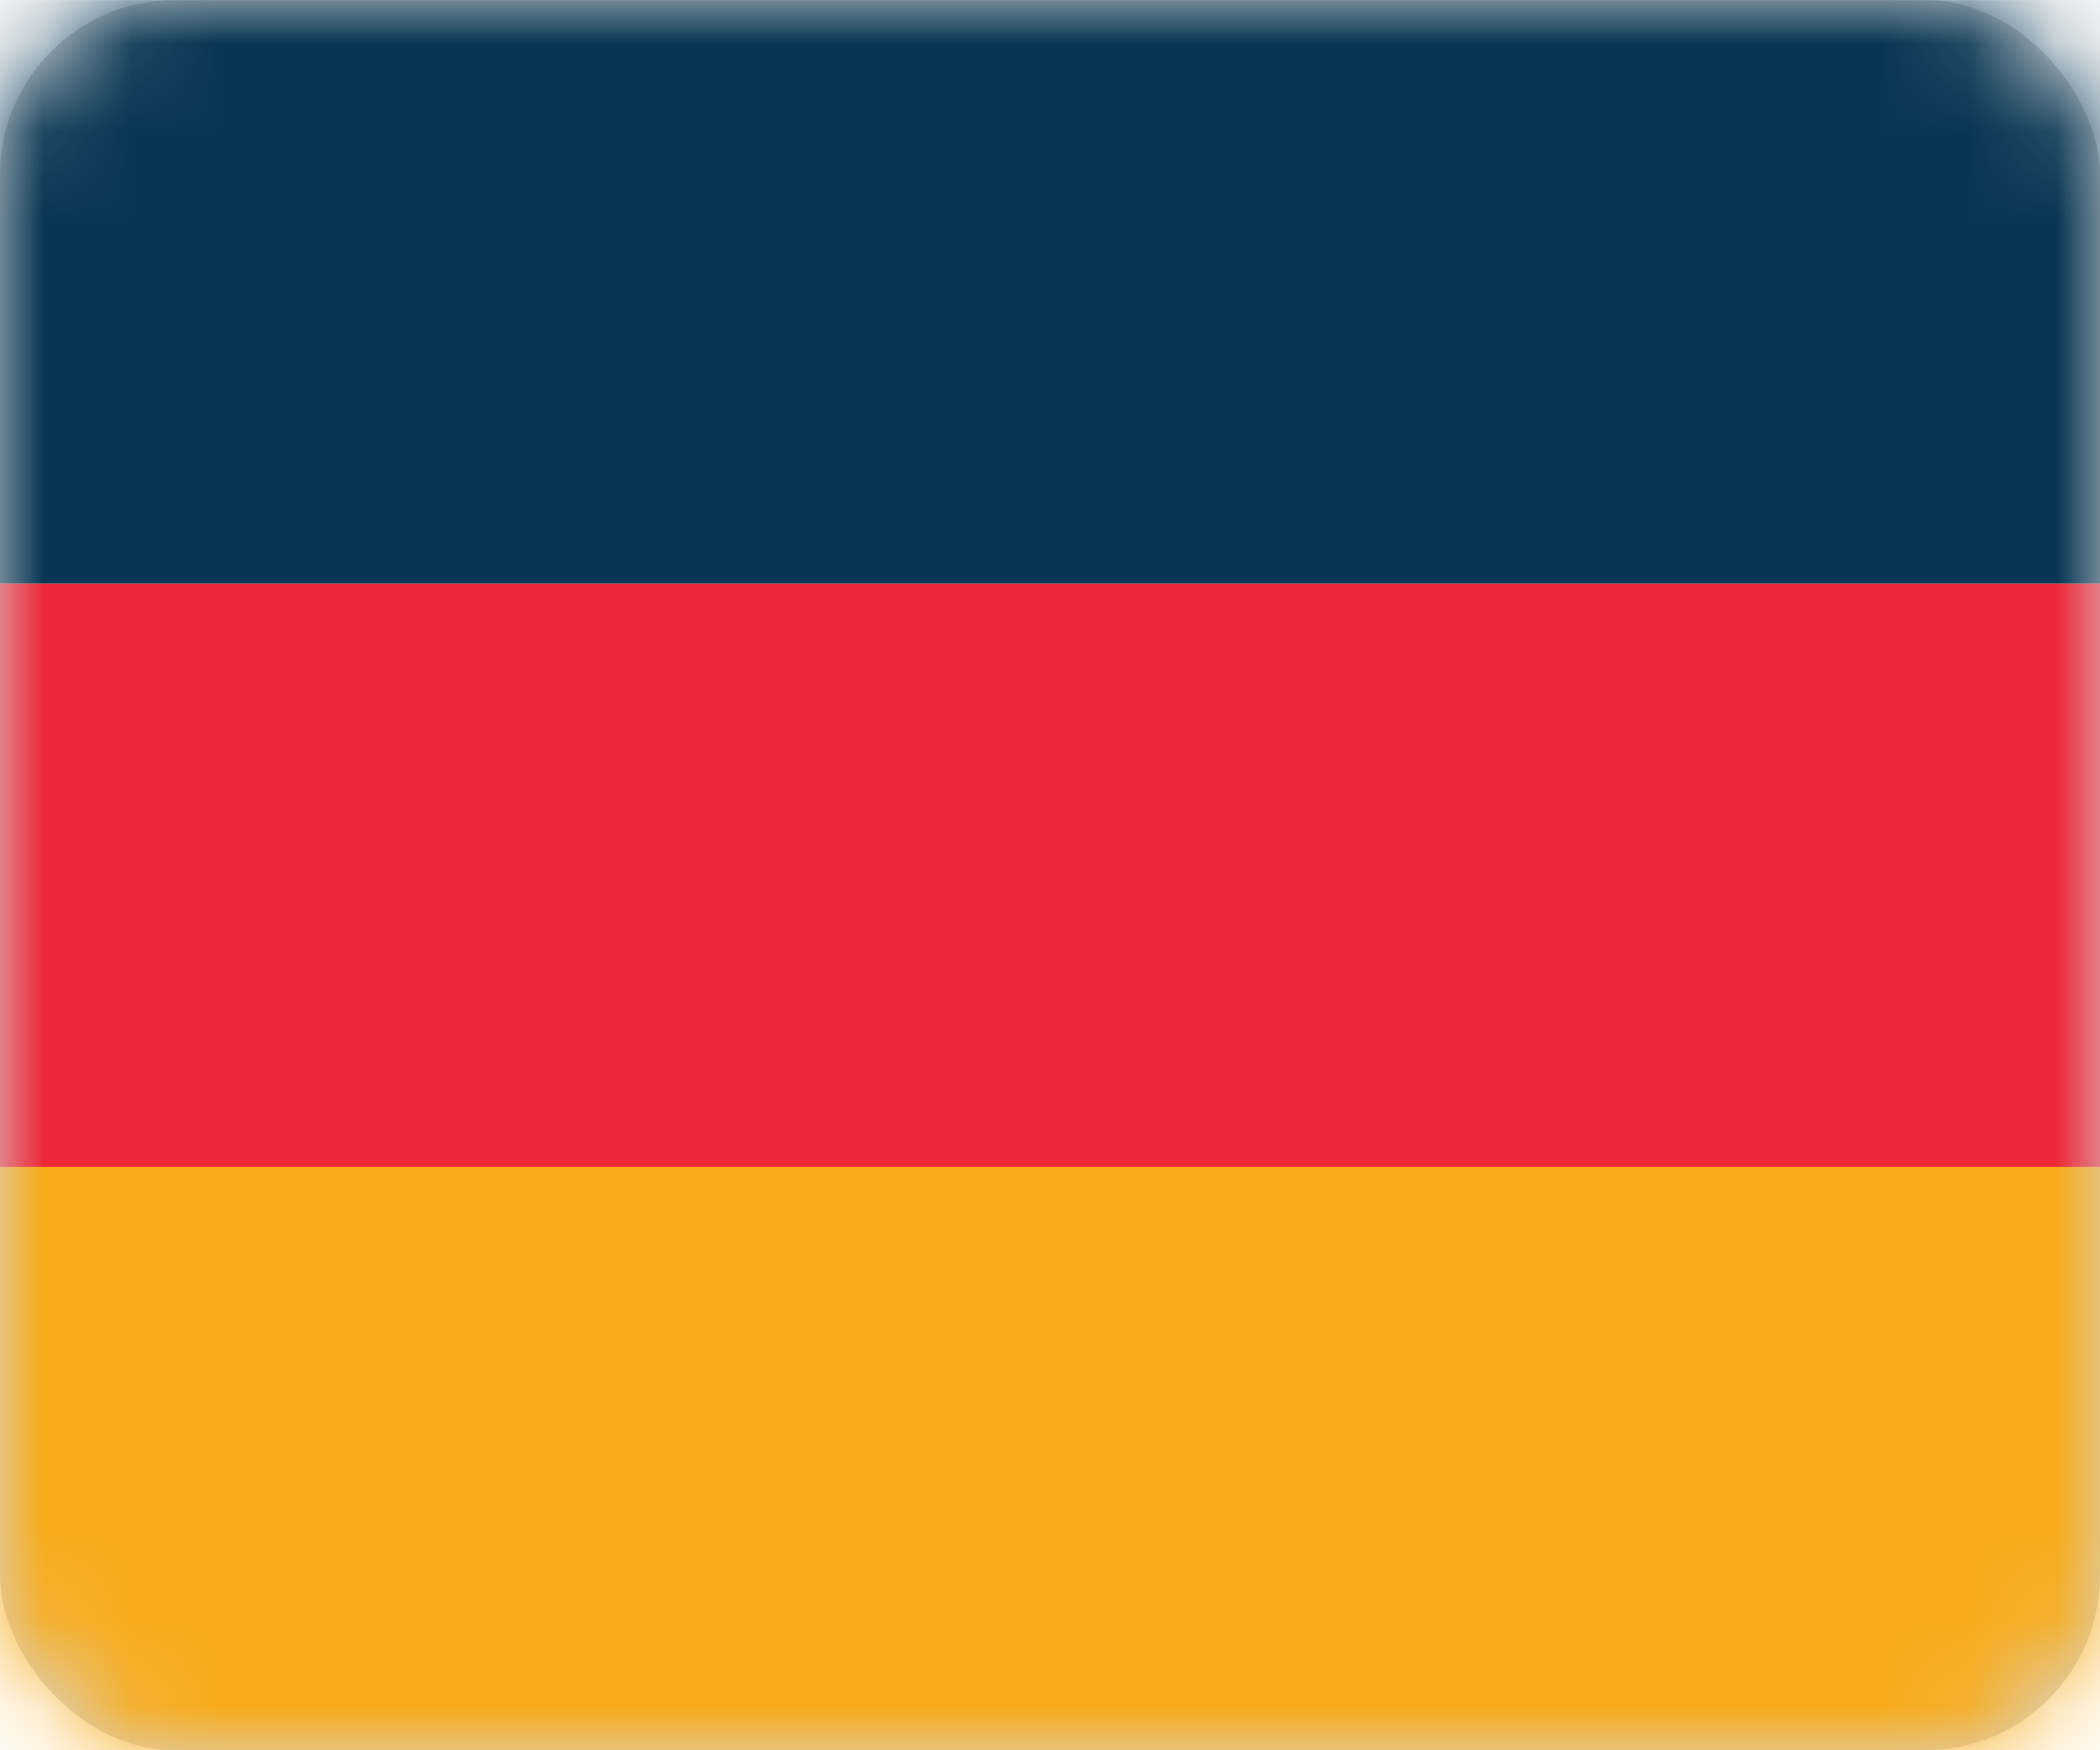 <?xml version="1.0" encoding="UTF-8"?>
<svg width="24px" height="20px" viewBox="0 0 24 20" version="1.1" xmlns="http://www.w3.org/2000/svg" xmlns:xlink="http://www.w3.org/1999/xlink">
    <title>Icon/Font Awesome/layers</title>
    <defs>
        <rect id="path-1" x="0" y="0" width="24" height="20" rx="2"></rect>
    </defs>
    <g id="-" stroke="none" stroke-width="1" fill="none" fill-rule="evenodd">
        <g id="Nav-/-Country-Row" transform="translate(0, -4)">
            <g id="Group" transform="translate(0, 4)">
                <mask id="mask-2" fill="white">
                    <use xlink:href="#path-1"></use>
                </mask>
                <use id="Mask" fill="#D8D8D8" xlink:href="#path-1"></use>
                <g mask="url(#mask-2)">
                    <g transform="translate(0, 0.001)">
                        <polygon id="Fill-1" fill="#ED2939" points="0 13.333 24 13.333 24 6.666 0 6.666"></polygon>
                        <polygon id="Fill-2" fill="#073654" points="0 6.666 24 6.666 24 8.8817842e-16 0 8.8817842e-16"></polygon>
                        <polygon id="Fill-3" fill="#F7AB1B" points="0 19.999 24 19.999 24 13.333 0 13.333"></polygon>
                    </g>
                </g>
            </g>
        </g>
    </g>
</svg>